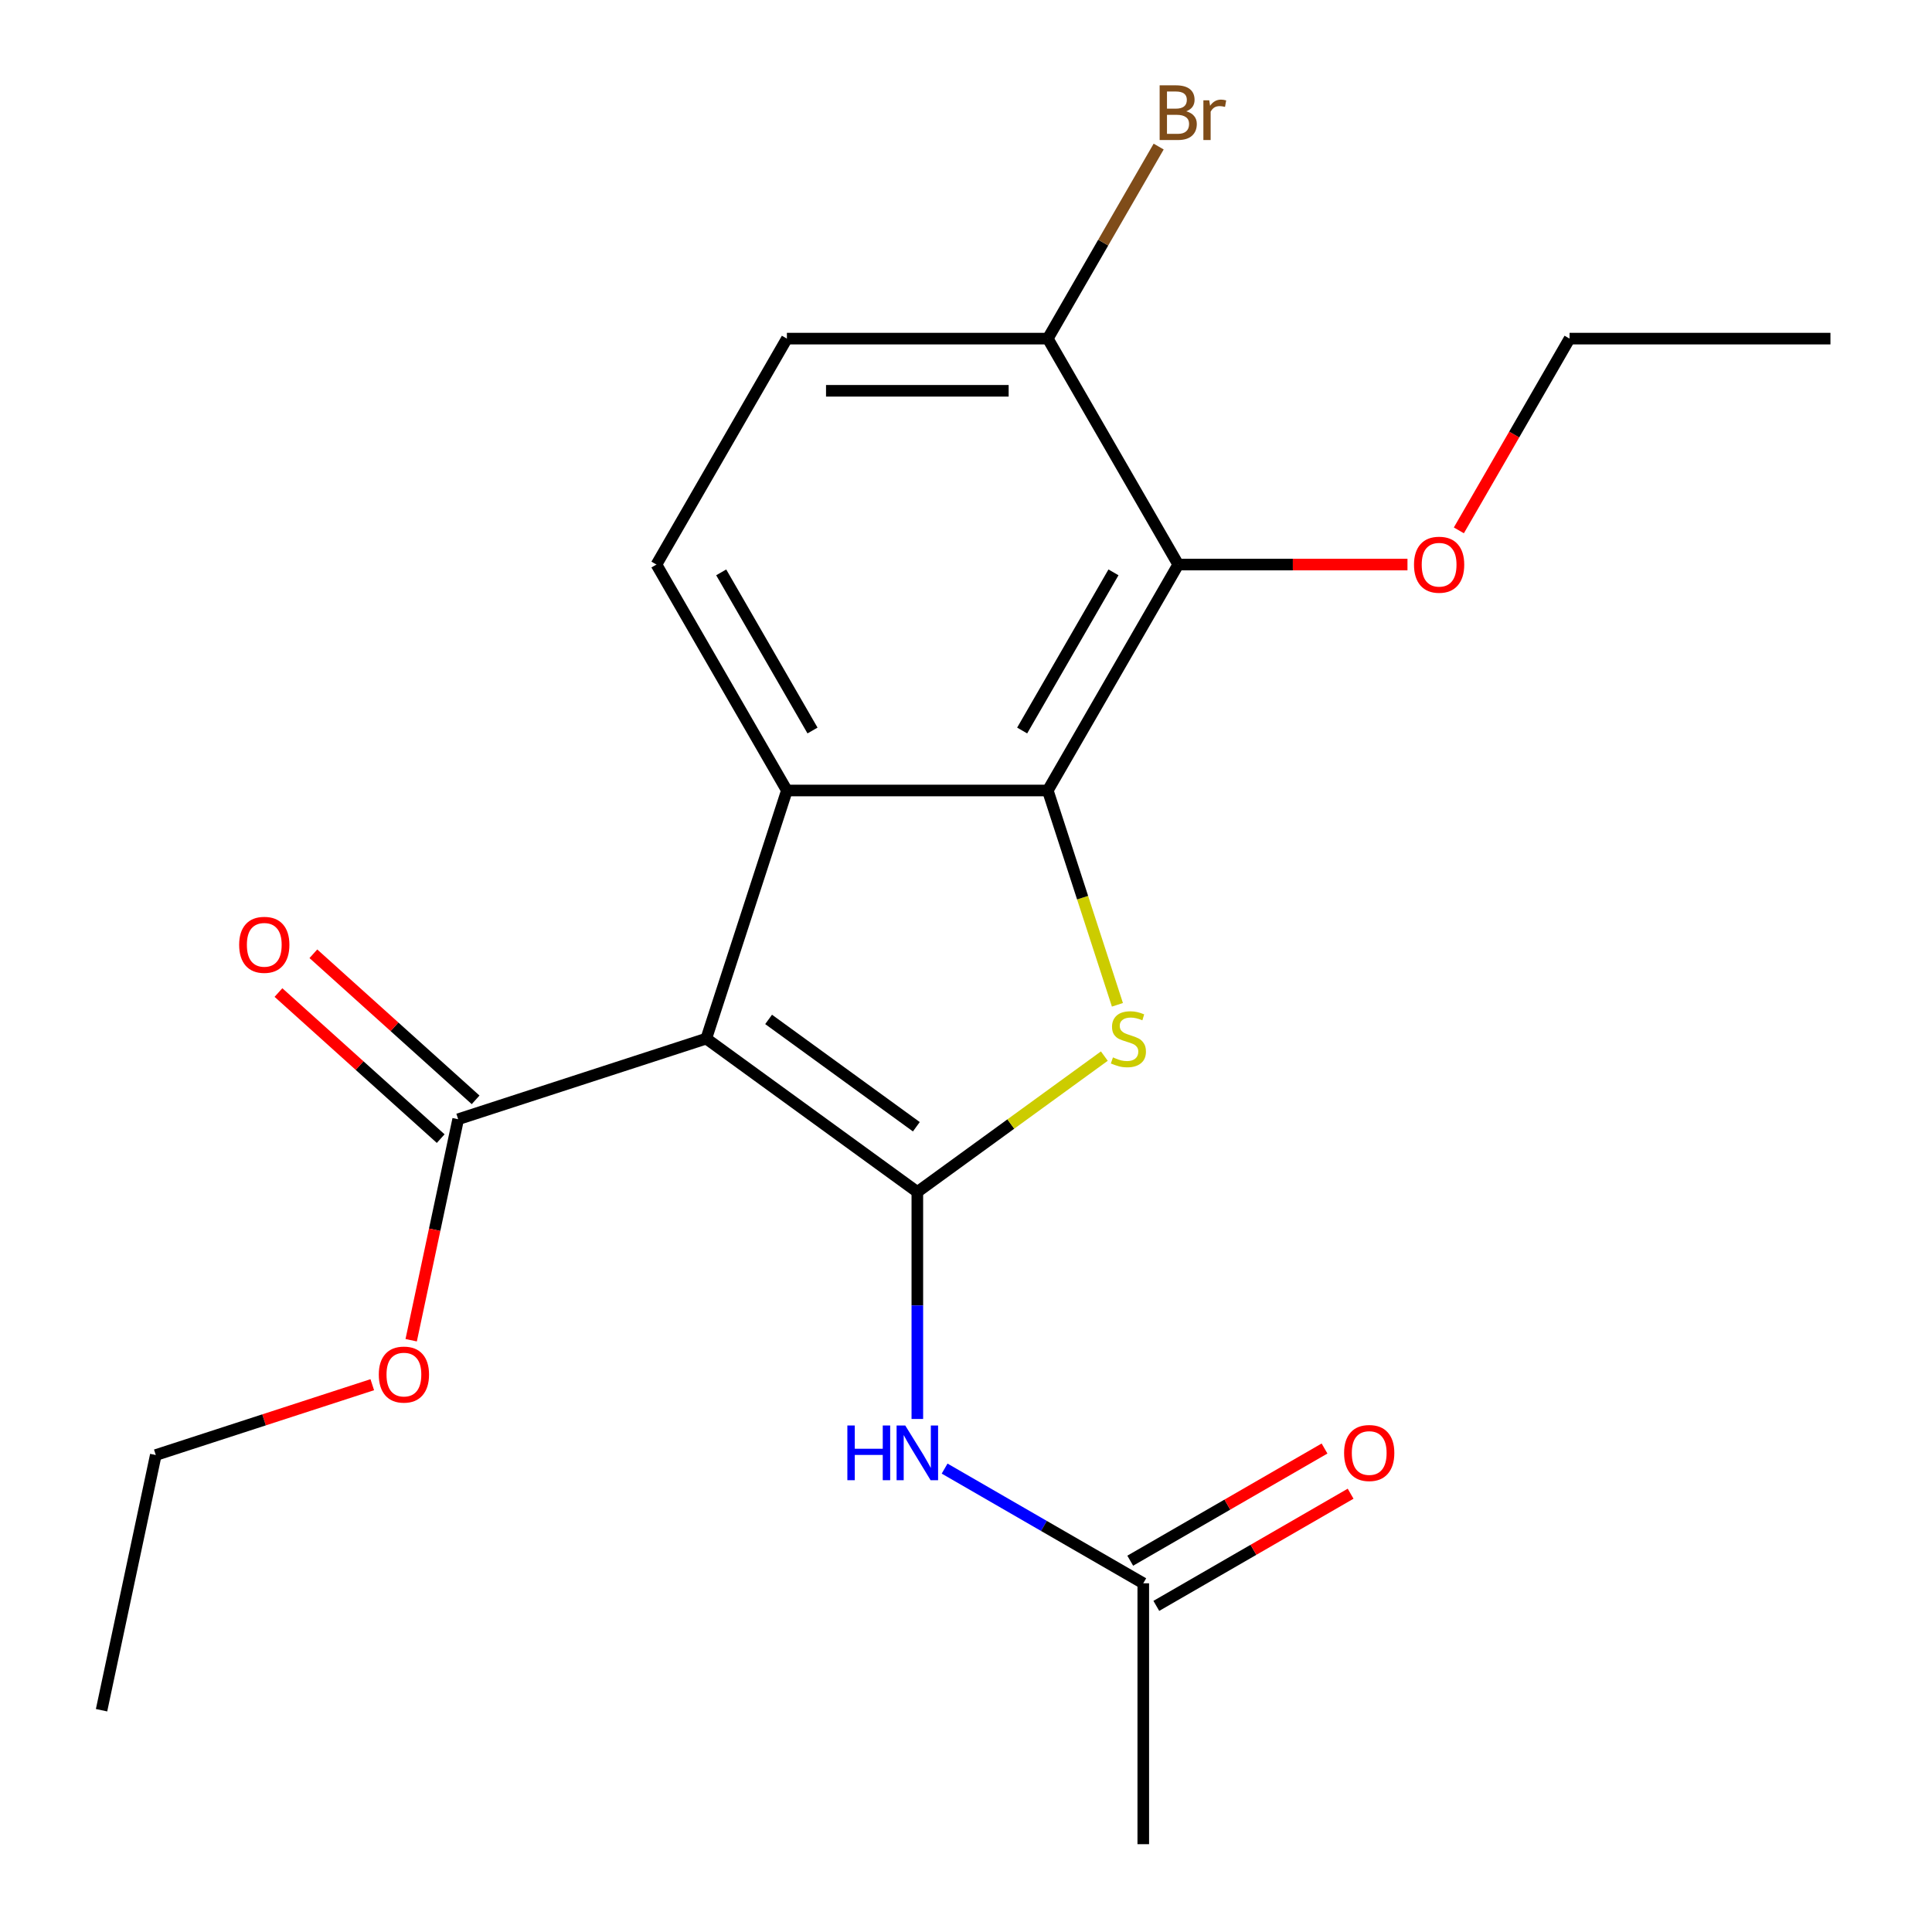 <?xml version='1.0' encoding='iso-8859-1'?>
<svg version='1.1' baseProfile='full'
              xmlns='http://www.w3.org/2000/svg'
                      xmlns:rdkit='http://www.rdkit.org/xml'
                      xmlns:xlink='http://www.w3.org/1999/xlink'
                  xml:space='preserve'
width='1000px' height='1000px' viewBox='0 0 1000 1000'>
<!-- END OF HEADER -->
<rect style='opacity:1.0;fill:#FFFFFF;stroke:none' width='1000' height='1000' x='0' y='0'> </rect>
<path class='bond-0' d='M 474.813,616.956 L 365.567,537.584' style='fill:none;fill-rule:evenodd;stroke:#000000;stroke-width:6px;stroke-linecap:butt;stroke-linejoin:miter;stroke-opacity:1' />
<path class='bond-0' d='M 474.3,583.201 L 397.828,527.641' style='fill:none;fill-rule:evenodd;stroke:#000000;stroke-width:6px;stroke-linecap:butt;stroke-linejoin:miter;stroke-opacity:1' />
<path class='bond-1' d='M 474.813,616.956 L 523.208,581.795' style='fill:none;fill-rule:evenodd;stroke:#000000;stroke-width:6px;stroke-linecap:butt;stroke-linejoin:miter;stroke-opacity:1' />
<path class='bond-1' d='M 523.208,581.795 L 571.603,546.634' style='fill:none;fill-rule:evenodd;stroke:#CCCC00;stroke-width:6px;stroke-linecap:butt;stroke-linejoin:miter;stroke-opacity:1' />
<path class='bond-5' d='M 474.813,616.956 L 474.813,675.706' style='fill:none;fill-rule:evenodd;stroke:#000000;stroke-width:6px;stroke-linecap:butt;stroke-linejoin:miter;stroke-opacity:1' />
<path class='bond-5' d='M 474.813,675.706 L 474.813,734.456' style='fill:none;fill-rule:evenodd;stroke:#0000FF;stroke-width:6px;stroke-linecap:butt;stroke-linejoin:miter;stroke-opacity:1' />
<path class='bond-3' d='M 365.567,537.584 L 407.295,409.158' style='fill:none;fill-rule:evenodd;stroke:#000000;stroke-width:6px;stroke-linecap:butt;stroke-linejoin:miter;stroke-opacity:1' />
<path class='bond-6' d='M 365.567,537.584 L 237.14,579.313' style='fill:none;fill-rule:evenodd;stroke:#000000;stroke-width:6px;stroke-linecap:butt;stroke-linejoin:miter;stroke-opacity:1' />
<path class='bond-2' d='M 578.374,520.088 L 560.352,464.623' style='fill:none;fill-rule:evenodd;stroke:#CCCC00;stroke-width:6px;stroke-linecap:butt;stroke-linejoin:miter;stroke-opacity:1' />
<path class='bond-2' d='M 560.352,464.623 L 542.331,409.158' style='fill:none;fill-rule:evenodd;stroke:#000000;stroke-width:6px;stroke-linecap:butt;stroke-linejoin:miter;stroke-opacity:1' />
<path class='bond-4' d='M 542.331,409.158 L 609.848,292.213' style='fill:none;fill-rule:evenodd;stroke:#000000;stroke-width:6px;stroke-linecap:butt;stroke-linejoin:miter;stroke-opacity:1' />
<path class='bond-4' d='M 529.069,378.112 L 576.332,296.251' style='fill:none;fill-rule:evenodd;stroke:#000000;stroke-width:6px;stroke-linecap:butt;stroke-linejoin:miter;stroke-opacity:1' />
<path class='bond-21' d='M 542.331,409.158 L 407.295,409.158' style='fill:none;fill-rule:evenodd;stroke:#000000;stroke-width:6px;stroke-linecap:butt;stroke-linejoin:miter;stroke-opacity:1' />
<path class='bond-7' d='M 407.295,409.158 L 339.777,292.213' style='fill:none;fill-rule:evenodd;stroke:#000000;stroke-width:6px;stroke-linecap:butt;stroke-linejoin:miter;stroke-opacity:1' />
<path class='bond-7' d='M 420.556,378.112 L 373.294,296.251' style='fill:none;fill-rule:evenodd;stroke:#000000;stroke-width:6px;stroke-linecap:butt;stroke-linejoin:miter;stroke-opacity:1' />
<path class='bond-9' d='M 609.848,292.213 L 542.331,175.269' style='fill:none;fill-rule:evenodd;stroke:#000000;stroke-width:6px;stroke-linecap:butt;stroke-linejoin:miter;stroke-opacity:1' />
<path class='bond-13' d='M 609.848,292.213 L 669.178,292.213' style='fill:none;fill-rule:evenodd;stroke:#000000;stroke-width:6px;stroke-linecap:butt;stroke-linejoin:miter;stroke-opacity:1' />
<path class='bond-13' d='M 669.178,292.213 L 728.508,292.213' style='fill:none;fill-rule:evenodd;stroke:#FF0000;stroke-width:6px;stroke-linecap:butt;stroke-linejoin:miter;stroke-opacity:1' />
<path class='bond-8' d='M 488.929,760.142 L 540.343,789.826' style='fill:none;fill-rule:evenodd;stroke:#0000FF;stroke-width:6px;stroke-linecap:butt;stroke-linejoin:miter;stroke-opacity:1' />
<path class='bond-8' d='M 540.343,789.826 L 591.757,819.51' style='fill:none;fill-rule:evenodd;stroke:#000000;stroke-width:6px;stroke-linecap:butt;stroke-linejoin:miter;stroke-opacity:1' />
<path class='bond-10' d='M 246.176,569.277 L 204.188,531.472' style='fill:none;fill-rule:evenodd;stroke:#000000;stroke-width:6px;stroke-linecap:butt;stroke-linejoin:miter;stroke-opacity:1' />
<path class='bond-10' d='M 204.188,531.472 L 162.2,493.666' style='fill:none;fill-rule:evenodd;stroke:#FF0000;stroke-width:6px;stroke-linecap:butt;stroke-linejoin:miter;stroke-opacity:1' />
<path class='bond-10' d='M 228.104,589.348 L 186.117,551.542' style='fill:none;fill-rule:evenodd;stroke:#000000;stroke-width:6px;stroke-linecap:butt;stroke-linejoin:miter;stroke-opacity:1' />
<path class='bond-10' d='M 186.117,551.542 L 144.129,513.736' style='fill:none;fill-rule:evenodd;stroke:#FF0000;stroke-width:6px;stroke-linecap:butt;stroke-linejoin:miter;stroke-opacity:1' />
<path class='bond-14' d='M 237.14,579.313 L 224.983,636.507' style='fill:none;fill-rule:evenodd;stroke:#000000;stroke-width:6px;stroke-linecap:butt;stroke-linejoin:miter;stroke-opacity:1' />
<path class='bond-14' d='M 224.983,636.507 L 212.826,693.702' style='fill:none;fill-rule:evenodd;stroke:#FF0000;stroke-width:6px;stroke-linecap:butt;stroke-linejoin:miter;stroke-opacity:1' />
<path class='bond-11' d='M 339.777,292.213 L 407.295,175.269' style='fill:none;fill-rule:evenodd;stroke:#000000;stroke-width:6px;stroke-linecap:butt;stroke-linejoin:miter;stroke-opacity:1' />
<path class='bond-12' d='M 598.509,831.204 L 648.793,802.173' style='fill:none;fill-rule:evenodd;stroke:#000000;stroke-width:6px;stroke-linecap:butt;stroke-linejoin:miter;stroke-opacity:1' />
<path class='bond-12' d='M 648.793,802.173 L 699.077,773.141' style='fill:none;fill-rule:evenodd;stroke:#FF0000;stroke-width:6px;stroke-linecap:butt;stroke-linejoin:miter;stroke-opacity:1' />
<path class='bond-12' d='M 585.005,807.815 L 635.289,778.784' style='fill:none;fill-rule:evenodd;stroke:#000000;stroke-width:6px;stroke-linecap:butt;stroke-linejoin:miter;stroke-opacity:1' />
<path class='bond-12' d='M 635.289,778.784 L 685.574,749.752' style='fill:none;fill-rule:evenodd;stroke:#FF0000;stroke-width:6px;stroke-linecap:butt;stroke-linejoin:miter;stroke-opacity:1' />
<path class='bond-16' d='M 591.757,819.51 L 591.757,954.545' style='fill:none;fill-rule:evenodd;stroke:#000000;stroke-width:6px;stroke-linecap:butt;stroke-linejoin:miter;stroke-opacity:1' />
<path class='bond-15' d='M 542.331,175.269 L 571.027,125.565' style='fill:none;fill-rule:evenodd;stroke:#000000;stroke-width:6px;stroke-linecap:butt;stroke-linejoin:miter;stroke-opacity:1' />
<path class='bond-15' d='M 571.027,125.565 L 599.724,75.861' style='fill:none;fill-rule:evenodd;stroke:#7F4C19;stroke-width:6px;stroke-linecap:butt;stroke-linejoin:miter;stroke-opacity:1' />
<path class='bond-22' d='M 542.331,175.269 L 407.295,175.269' style='fill:none;fill-rule:evenodd;stroke:#000000;stroke-width:6px;stroke-linecap:butt;stroke-linejoin:miter;stroke-opacity:1' />
<path class='bond-22' d='M 522.075,202.276 L 427.55,202.276' style='fill:none;fill-rule:evenodd;stroke:#000000;stroke-width:6px;stroke-linecap:butt;stroke-linejoin:miter;stroke-opacity:1' />
<path class='bond-17' d='M 755.101,274.517 L 783.751,224.893' style='fill:none;fill-rule:evenodd;stroke:#FF0000;stroke-width:6px;stroke-linecap:butt;stroke-linejoin:miter;stroke-opacity:1' />
<path class='bond-17' d='M 783.751,224.893 L 812.402,175.269' style='fill:none;fill-rule:evenodd;stroke:#000000;stroke-width:6px;stroke-linecap:butt;stroke-linejoin:miter;stroke-opacity:1' />
<path class='bond-18' d='M 192.689,716.718 L 136.663,734.922' style='fill:none;fill-rule:evenodd;stroke:#FF0000;stroke-width:6px;stroke-linecap:butt;stroke-linejoin:miter;stroke-opacity:1' />
<path class='bond-18' d='M 136.663,734.922 L 80.638,753.126' style='fill:none;fill-rule:evenodd;stroke:#000000;stroke-width:6px;stroke-linecap:butt;stroke-linejoin:miter;stroke-opacity:1' />
<path class='bond-19' d='M 812.402,175.269 L 947.438,175.269' style='fill:none;fill-rule:evenodd;stroke:#000000;stroke-width:6px;stroke-linecap:butt;stroke-linejoin:miter;stroke-opacity:1' />
<path class='bond-20' d='M 80.638,753.126 L 52.562,885.211' style='fill:none;fill-rule:evenodd;stroke:#000000;stroke-width:6px;stroke-linecap:butt;stroke-linejoin:miter;stroke-opacity:1' />
<path  class='atom-2' d='M 576.059 547.304
Q 576.379 547.424, 577.699 547.984
Q 579.019 548.544, 580.459 548.904
Q 581.939 549.224, 583.379 549.224
Q 586.059 549.224, 587.619 547.944
Q 589.179 546.624, 589.179 544.344
Q 589.179 542.784, 588.379 541.824
Q 587.619 540.864, 586.419 540.344
Q 585.219 539.824, 583.219 539.224
Q 580.699 538.464, 579.179 537.744
Q 577.699 537.024, 576.619 535.504
Q 575.579 533.984, 575.579 531.424
Q 575.579 527.864, 577.979 525.664
Q 580.419 523.464, 585.219 523.464
Q 588.499 523.464, 592.219 525.024
L 591.299 528.104
Q 587.899 526.704, 585.339 526.704
Q 582.579 526.704, 581.059 527.864
Q 579.539 528.984, 579.579 530.944
Q 579.579 532.464, 580.339 533.384
Q 581.139 534.304, 582.259 534.824
Q 583.419 535.344, 585.339 535.944
Q 587.899 536.744, 589.419 537.544
Q 590.939 538.344, 592.019 539.984
Q 593.139 541.584, 593.139 544.344
Q 593.139 548.264, 590.499 550.384
Q 587.899 552.464, 583.539 552.464
Q 581.019 552.464, 579.099 551.904
Q 577.219 551.384, 574.979 550.464
L 576.059 547.304
' fill='#CCCC00'/>
<path  class='atom-6' d='M 438.593 737.832
L 442.433 737.832
L 442.433 749.872
L 456.913 749.872
L 456.913 737.832
L 460.753 737.832
L 460.753 766.152
L 456.913 766.152
L 456.913 753.072
L 442.433 753.072
L 442.433 766.152
L 438.593 766.152
L 438.593 737.832
' fill='#0000FF'/>
<path  class='atom-6' d='M 468.553 737.832
L 477.833 752.832
Q 478.753 754.312, 480.233 756.992
Q 481.713 759.672, 481.793 759.832
L 481.793 737.832
L 485.553 737.832
L 485.553 766.152
L 481.673 766.152
L 471.713 749.752
Q 470.553 747.832, 469.313 745.632
Q 468.113 743.432, 467.753 742.752
L 467.753 766.152
L 464.073 766.152
L 464.073 737.832
L 468.553 737.832
' fill='#0000FF'/>
<path  class='atom-11' d='M 123.789 489.036
Q 123.789 482.236, 127.149 478.436
Q 130.509 474.636, 136.789 474.636
Q 143.069 474.636, 146.429 478.436
Q 149.789 482.236, 149.789 489.036
Q 149.789 495.916, 146.389 499.836
Q 142.989 503.716, 136.789 503.716
Q 130.549 503.716, 127.149 499.836
Q 123.789 495.956, 123.789 489.036
M 136.789 500.516
Q 141.109 500.516, 143.429 497.636
Q 145.789 494.716, 145.789 489.036
Q 145.789 483.476, 143.429 480.676
Q 141.109 477.836, 136.789 477.836
Q 132.469 477.836, 130.109 480.636
Q 127.789 483.436, 127.789 489.036
Q 127.789 494.756, 130.109 497.636
Q 132.469 500.516, 136.789 500.516
' fill='#FF0000'/>
<path  class='atom-13' d='M 695.701 752.072
Q 695.701 745.272, 699.061 741.472
Q 702.421 737.672, 708.701 737.672
Q 714.981 737.672, 718.341 741.472
Q 721.701 745.272, 721.701 752.072
Q 721.701 758.952, 718.301 762.872
Q 714.901 766.752, 708.701 766.752
Q 702.461 766.752, 699.061 762.872
Q 695.701 758.992, 695.701 752.072
M 708.701 763.552
Q 713.021 763.552, 715.341 760.672
Q 717.701 757.752, 717.701 752.072
Q 717.701 746.512, 715.341 743.712
Q 713.021 740.872, 708.701 740.872
Q 704.381 740.872, 702.021 743.672
Q 699.701 746.472, 699.701 752.072
Q 699.701 757.792, 702.021 760.672
Q 704.381 763.552, 708.701 763.552
' fill='#FF0000'/>
<path  class='atom-14' d='M 731.884 292.293
Q 731.884 285.493, 735.244 281.693
Q 738.604 277.893, 744.884 277.893
Q 751.164 277.893, 754.524 281.693
Q 757.884 285.493, 757.884 292.293
Q 757.884 299.173, 754.484 303.093
Q 751.084 306.973, 744.884 306.973
Q 738.644 306.973, 735.244 303.093
Q 731.884 299.213, 731.884 292.293
M 744.884 303.773
Q 749.204 303.773, 751.524 300.893
Q 753.884 297.973, 753.884 292.293
Q 753.884 286.733, 751.524 283.933
Q 749.204 281.093, 744.884 281.093
Q 740.564 281.093, 738.204 283.893
Q 735.884 286.693, 735.884 292.293
Q 735.884 298.013, 738.204 300.893
Q 740.564 303.773, 744.884 303.773
' fill='#FF0000'/>
<path  class='atom-15' d='M 196.064 711.477
Q 196.064 704.677, 199.424 700.877
Q 202.784 697.077, 209.064 697.077
Q 215.344 697.077, 218.704 700.877
Q 222.064 704.677, 222.064 711.477
Q 222.064 718.357, 218.664 722.277
Q 215.264 726.157, 209.064 726.157
Q 202.824 726.157, 199.424 722.277
Q 196.064 718.397, 196.064 711.477
M 209.064 722.957
Q 213.384 722.957, 215.704 720.077
Q 218.064 717.157, 218.064 711.477
Q 218.064 705.917, 215.704 703.117
Q 213.384 700.277, 209.064 700.277
Q 204.744 700.277, 202.384 703.077
Q 200.064 705.877, 200.064 711.477
Q 200.064 717.197, 202.384 720.077
Q 204.744 722.957, 209.064 722.957
' fill='#FF0000'/>
<path  class='atom-16' d='M 613.988 57.605
Q 616.708 58.365, 618.068 60.045
Q 619.468 61.685, 619.468 64.125
Q 619.468 68.045, 616.948 70.285
Q 614.468 72.485, 609.748 72.485
L 600.228 72.485
L 600.228 44.165
L 608.588 44.165
Q 613.428 44.165, 615.868 46.125
Q 618.308 48.085, 618.308 51.685
Q 618.308 55.965, 613.988 57.605
M 604.028 47.365
L 604.028 56.245
L 608.588 56.245
Q 611.388 56.245, 612.828 55.125
Q 614.308 53.965, 614.308 51.685
Q 614.308 47.365, 608.588 47.365
L 604.028 47.365
M 609.748 69.285
Q 612.508 69.285, 613.988 67.965
Q 615.468 66.645, 615.468 64.125
Q 615.468 61.805, 613.828 60.645
Q 612.228 59.445, 609.148 59.445
L 604.028 59.445
L 604.028 69.285
L 609.748 69.285
' fill='#7F4C19'/>
<path  class='atom-16' d='M 625.908 51.925
L 626.348 54.765
Q 628.508 51.565, 632.028 51.565
Q 633.148 51.565, 634.668 51.965
L 634.068 55.325
Q 632.348 54.925, 631.388 54.925
Q 629.708 54.925, 628.588 55.605
Q 627.508 56.245, 626.628 57.805
L 626.628 72.485
L 622.868 72.485
L 622.868 51.925
L 625.908 51.925
' fill='#7F4C19'/>
</svg>
